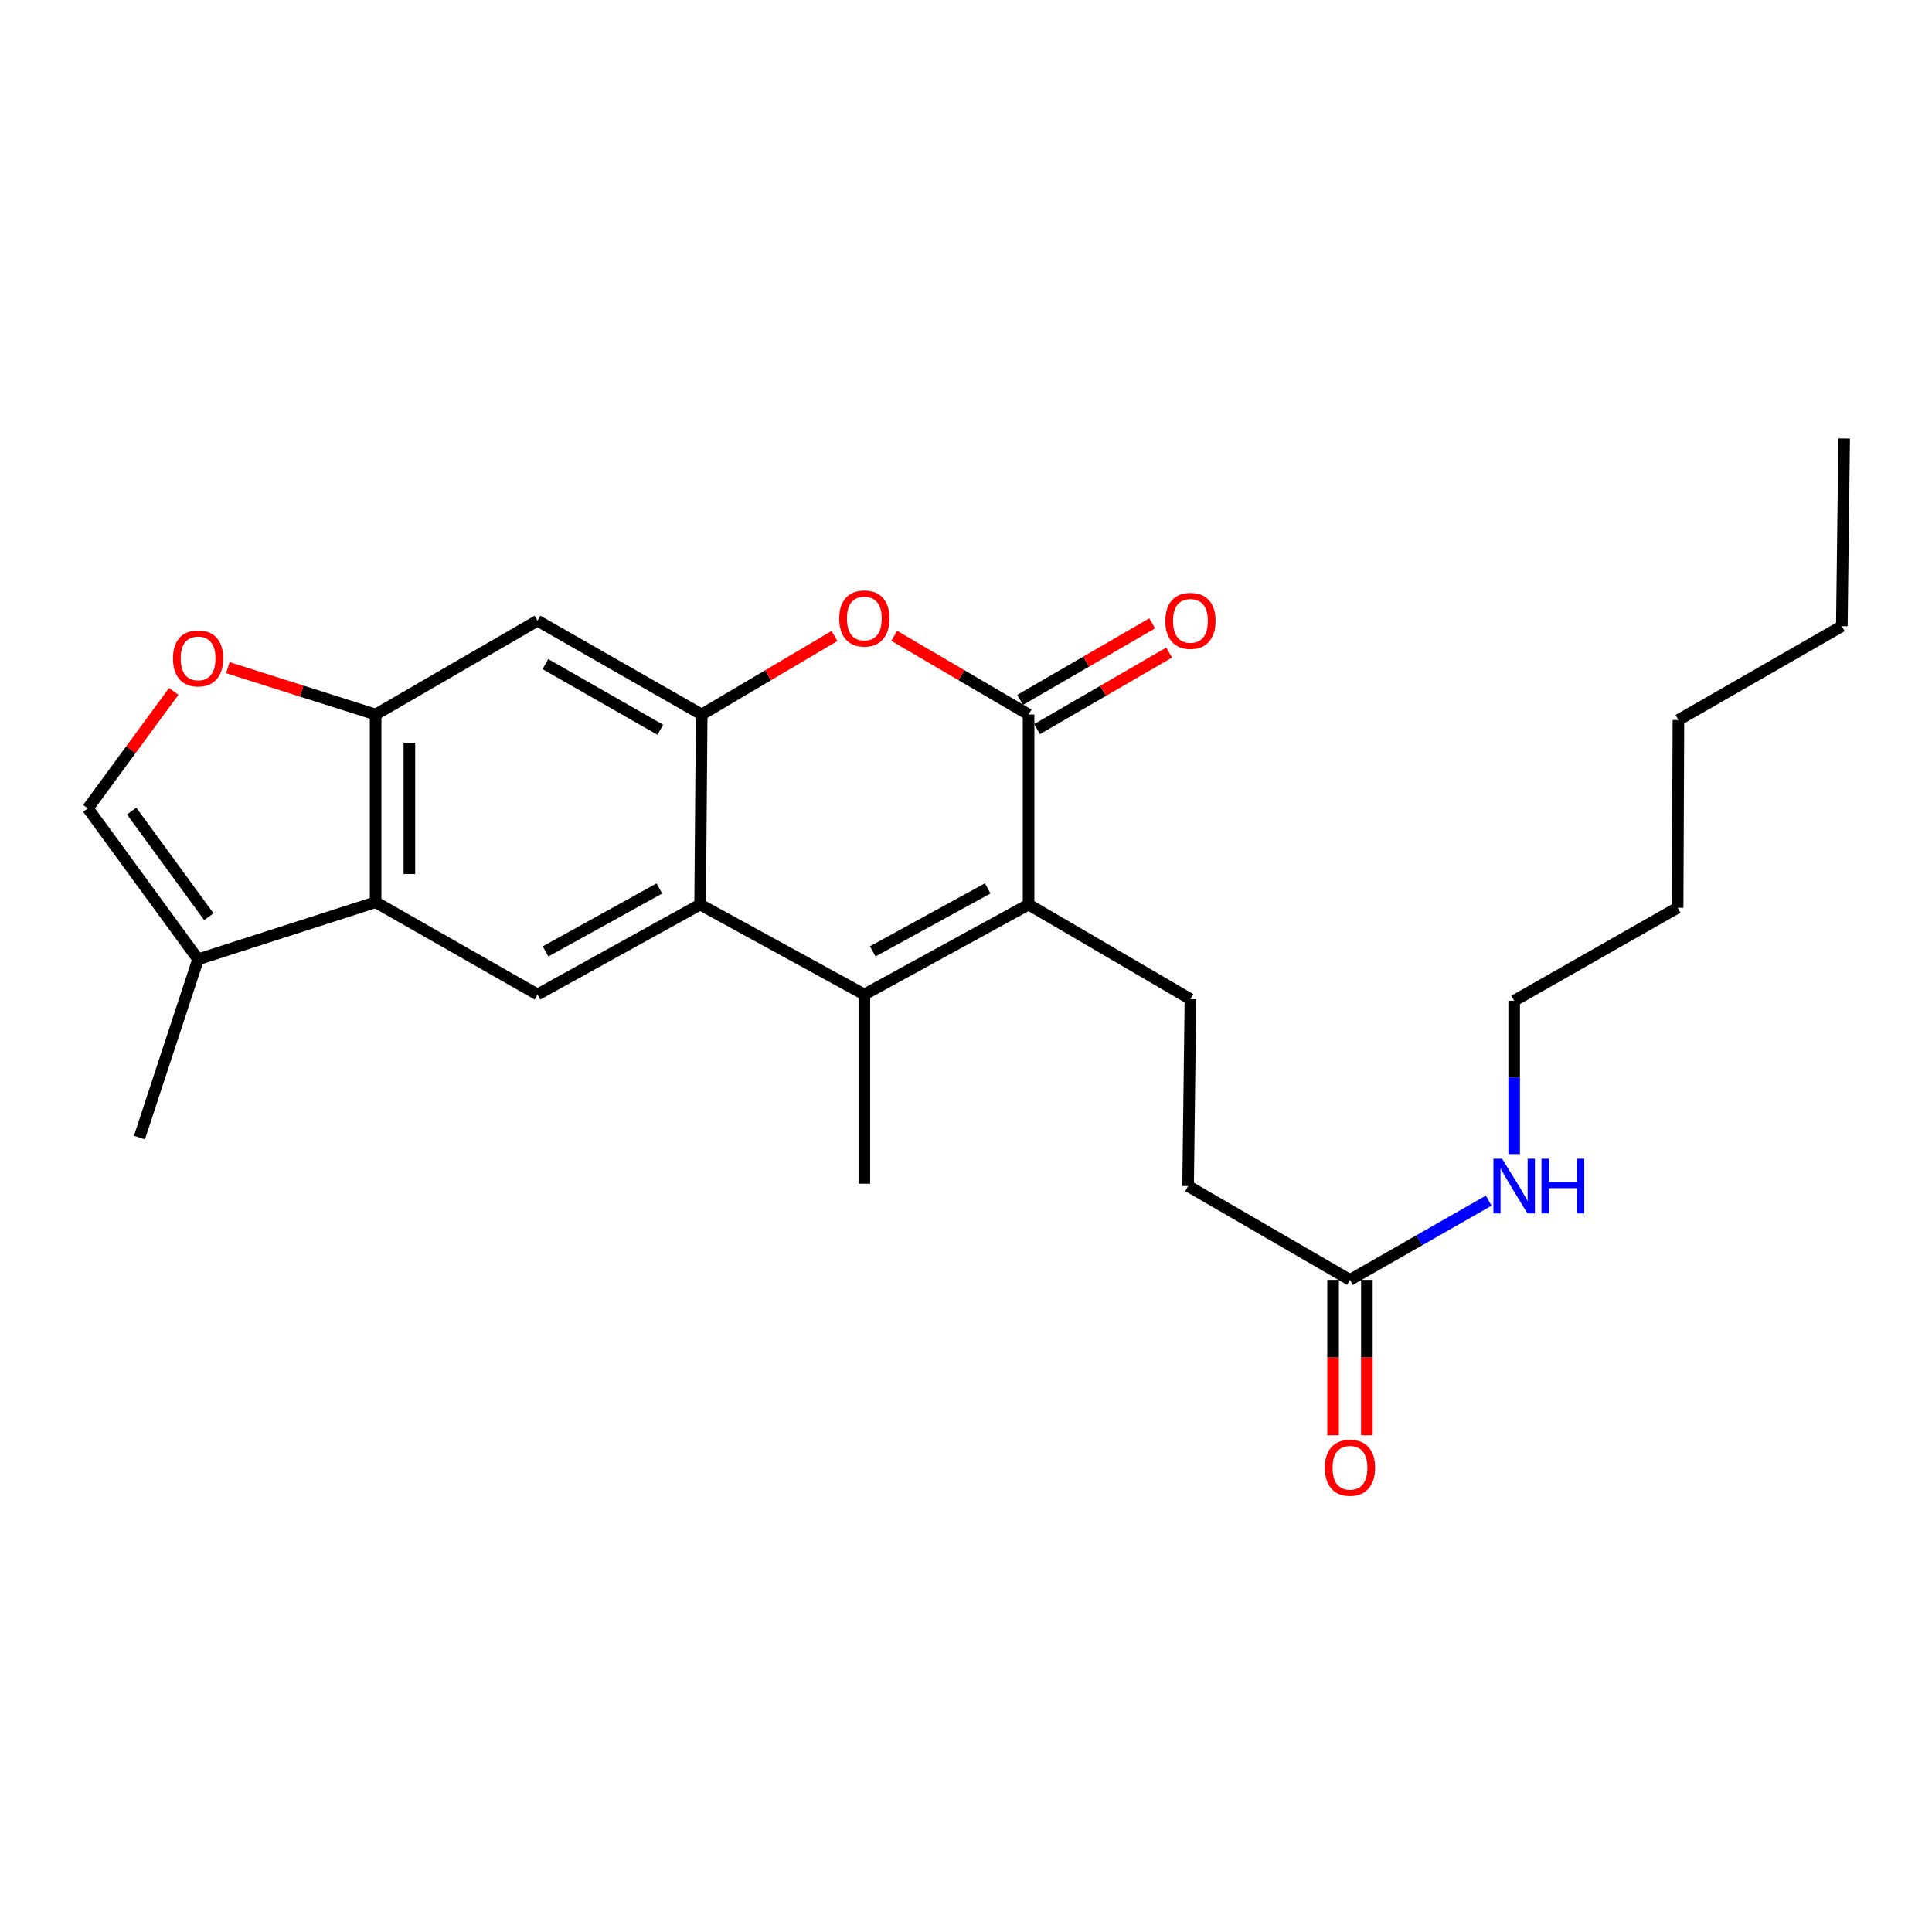 <?xml version='1.0' encoding='iso-8859-1'?>
<svg version='1.1' baseProfile='full'
              xmlns='http://www.w3.org/2000/svg'
                      xmlns:rdkit='http://www.rdkit.org/xml'
                      xmlns:xlink='http://www.w3.org/1999/xlink'
                  xml:space='preserve'
width='1000px' height='1000px' viewBox='0 0 1000 1000'>
<!-- END OF HEADER -->
<rect style='opacity:1.0;fill:#FFFFFF;stroke:none' width='1000' height='1000' x='0' y='0'> </rect>
<path class='bond-0' d='M 532.391,468.187 L 447.382,514.742' style='fill:none;fill-rule:evenodd;stroke:#000000;stroke-width:6px;stroke-linecap:butt;stroke-linejoin:miter;stroke-opacity:1' />
<path class='bond-0' d='M 511.239,459.832 L 451.734,492.421' style='fill:none;fill-rule:evenodd;stroke:#000000;stroke-width:6px;stroke-linecap:butt;stroke-linejoin:miter;stroke-opacity:1' />
<path class='bond-1' d='M 532.391,468.187 L 532.391,369.83' style='fill:none;fill-rule:evenodd;stroke:#000000;stroke-width:6px;stroke-linecap:butt;stroke-linejoin:miter;stroke-opacity:1' />
<path class='bond-12' d='M 532.391,468.187 L 616.174,517.151' style='fill:none;fill-rule:evenodd;stroke:#000000;stroke-width:6px;stroke-linecap:butt;stroke-linejoin:miter;stroke-opacity:1' />
<path class='bond-2' d='M 447.382,514.742 L 362.384,468.187' style='fill:none;fill-rule:evenodd;stroke:#000000;stroke-width:6px;stroke-linecap:butt;stroke-linejoin:miter;stroke-opacity:1' />
<path class='bond-18' d='M 447.382,514.742 L 447.382,612.691' style='fill:none;fill-rule:evenodd;stroke:#000000;stroke-width:6px;stroke-linecap:butt;stroke-linejoin:miter;stroke-opacity:1' />
<path class='bond-4' d='M 532.391,369.83 L 497.618,349.463' style='fill:none;fill-rule:evenodd;stroke:#000000;stroke-width:6px;stroke-linecap:butt;stroke-linejoin:miter;stroke-opacity:1' />
<path class='bond-4' d='M 497.618,349.463 L 462.845,329.096' style='fill:none;fill-rule:evenodd;stroke:#FF0000;stroke-width:6px;stroke-linecap:butt;stroke-linejoin:miter;stroke-opacity:1' />
<path class='bond-14' d='M 536.775,377.395 L 570.957,357.581' style='fill:none;fill-rule:evenodd;stroke:#000000;stroke-width:6px;stroke-linecap:butt;stroke-linejoin:miter;stroke-opacity:1' />
<path class='bond-14' d='M 570.957,357.581 L 605.138,337.767' style='fill:none;fill-rule:evenodd;stroke:#FF0000;stroke-width:6px;stroke-linecap:butt;stroke-linejoin:miter;stroke-opacity:1' />
<path class='bond-14' d='M 528.006,362.265 L 562.187,342.452' style='fill:none;fill-rule:evenodd;stroke:#000000;stroke-width:6px;stroke-linecap:butt;stroke-linejoin:miter;stroke-opacity:1' />
<path class='bond-14' d='M 562.187,342.452 L 596.368,322.638' style='fill:none;fill-rule:evenodd;stroke:#FF0000;stroke-width:6px;stroke-linecap:butt;stroke-linejoin:miter;stroke-opacity:1' />
<path class='bond-7' d='M 362.384,468.187 L 278.202,514.742' style='fill:none;fill-rule:evenodd;stroke:#000000;stroke-width:6px;stroke-linecap:butt;stroke-linejoin:miter;stroke-opacity:1' />
<path class='bond-7' d='M 341.294,459.867 L 282.366,492.456' style='fill:none;fill-rule:evenodd;stroke:#000000;stroke-width:6px;stroke-linecap:butt;stroke-linejoin:miter;stroke-opacity:1' />
<path class='bond-25' d='M 362.384,468.187 L 363.2,369.83' style='fill:none;fill-rule:evenodd;stroke:#000000;stroke-width:6px;stroke-linecap:butt;stroke-linejoin:miter;stroke-opacity:1' />
<path class='bond-3' d='M 363.2,369.83 L 397.569,349.502' style='fill:none;fill-rule:evenodd;stroke:#000000;stroke-width:6px;stroke-linecap:butt;stroke-linejoin:miter;stroke-opacity:1' />
<path class='bond-3' d='M 397.569,349.502 L 431.937,329.175' style='fill:none;fill-rule:evenodd;stroke:#FF0000;stroke-width:6px;stroke-linecap:butt;stroke-linejoin:miter;stroke-opacity:1' />
<path class='bond-8' d='M 363.2,369.83 L 278.202,321.264' style='fill:none;fill-rule:evenodd;stroke:#000000;stroke-width:6px;stroke-linecap:butt;stroke-linejoin:miter;stroke-opacity:1' />
<path class='bond-8' d='M 341.775,377.729 L 282.276,343.732' style='fill:none;fill-rule:evenodd;stroke:#000000;stroke-width:6px;stroke-linecap:butt;stroke-linejoin:miter;stroke-opacity:1' />
<path class='bond-5' d='M 194.408,466.972 L 278.202,514.742' style='fill:none;fill-rule:evenodd;stroke:#000000;stroke-width:6px;stroke-linecap:butt;stroke-linejoin:miter;stroke-opacity:1' />
<path class='bond-10' d='M 194.408,466.972 L 102.531,496.526' style='fill:none;fill-rule:evenodd;stroke:#000000;stroke-width:6px;stroke-linecap:butt;stroke-linejoin:miter;stroke-opacity:1' />
<path class='bond-26' d='M 194.408,466.972 L 194.408,369.83' style='fill:none;fill-rule:evenodd;stroke:#000000;stroke-width:6px;stroke-linecap:butt;stroke-linejoin:miter;stroke-opacity:1' />
<path class='bond-26' d='M 211.895,452.401 L 211.895,384.401' style='fill:none;fill-rule:evenodd;stroke:#000000;stroke-width:6px;stroke-linecap:butt;stroke-linejoin:miter;stroke-opacity:1' />
<path class='bond-6' d='M 194.408,369.83 L 278.202,321.264' style='fill:none;fill-rule:evenodd;stroke:#000000;stroke-width:6px;stroke-linecap:butt;stroke-linejoin:miter;stroke-opacity:1' />
<path class='bond-9' d='M 194.408,369.83 L 156.175,357.705' style='fill:none;fill-rule:evenodd;stroke:#000000;stroke-width:6px;stroke-linecap:butt;stroke-linejoin:miter;stroke-opacity:1' />
<path class='bond-9' d='M 156.175,357.705 L 117.941,345.581' style='fill:none;fill-rule:evenodd;stroke:#FF0000;stroke-width:6px;stroke-linecap:butt;stroke-linejoin:miter;stroke-opacity:1' />
<path class='bond-27' d='M 89.92,357.865 L 67.687,388.135' style='fill:none;fill-rule:evenodd;stroke:#FF0000;stroke-width:6px;stroke-linecap:butt;stroke-linejoin:miter;stroke-opacity:1' />
<path class='bond-27' d='M 67.687,388.135 L 45.455,418.406' style='fill:none;fill-rule:evenodd;stroke:#000000;stroke-width:6px;stroke-linecap:butt;stroke-linejoin:miter;stroke-opacity:1' />
<path class='bond-11' d='M 102.531,496.526 L 45.455,418.406' style='fill:none;fill-rule:evenodd;stroke:#000000;stroke-width:6px;stroke-linecap:butt;stroke-linejoin:miter;stroke-opacity:1' />
<path class='bond-11' d='M 108.09,474.492 L 68.136,419.808' style='fill:none;fill-rule:evenodd;stroke:#000000;stroke-width:6px;stroke-linecap:butt;stroke-linejoin:miter;stroke-opacity:1' />
<path class='bond-19' d='M 102.531,496.526 L 72.171,588.821' style='fill:none;fill-rule:evenodd;stroke:#000000;stroke-width:6px;stroke-linecap:butt;stroke-linejoin:miter;stroke-opacity:1' />
<path class='bond-16' d='M 616.174,517.151 L 614.96,613.915' style='fill:none;fill-rule:evenodd;stroke:#000000;stroke-width:6px;stroke-linecap:butt;stroke-linejoin:miter;stroke-opacity:1' />
<path class='bond-13' d='M 698.744,662.462 L 614.96,613.915' style='fill:none;fill-rule:evenodd;stroke:#000000;stroke-width:6px;stroke-linecap:butt;stroke-linejoin:miter;stroke-opacity:1' />
<path class='bond-15' d='M 690,662.462 L 690,702.668' style='fill:none;fill-rule:evenodd;stroke:#000000;stroke-width:6px;stroke-linecap:butt;stroke-linejoin:miter;stroke-opacity:1' />
<path class='bond-15' d='M 690,702.668 L 690,742.875' style='fill:none;fill-rule:evenodd;stroke:#FF0000;stroke-width:6px;stroke-linecap:butt;stroke-linejoin:miter;stroke-opacity:1' />
<path class='bond-15' d='M 707.488,662.462 L 707.488,702.668' style='fill:none;fill-rule:evenodd;stroke:#000000;stroke-width:6px;stroke-linecap:butt;stroke-linejoin:miter;stroke-opacity:1' />
<path class='bond-15' d='M 707.488,702.668 L 707.488,742.875' style='fill:none;fill-rule:evenodd;stroke:#FF0000;stroke-width:6px;stroke-linecap:butt;stroke-linejoin:miter;stroke-opacity:1' />
<path class='bond-17' d='M 698.744,662.462 L 734.645,641.955' style='fill:none;fill-rule:evenodd;stroke:#000000;stroke-width:6px;stroke-linecap:butt;stroke-linejoin:miter;stroke-opacity:1' />
<path class='bond-17' d='M 734.645,641.955 L 770.546,621.448' style='fill:none;fill-rule:evenodd;stroke:#0000FF;stroke-width:6px;stroke-linecap:butt;stroke-linejoin:miter;stroke-opacity:1' />
<path class='bond-20' d='M 783.733,597.356 L 783.733,557.662' style='fill:none;fill-rule:evenodd;stroke:#0000FF;stroke-width:6px;stroke-linecap:butt;stroke-linejoin:miter;stroke-opacity:1' />
<path class='bond-20' d='M 783.733,557.662 L 783.733,517.968' style='fill:none;fill-rule:evenodd;stroke:#000000;stroke-width:6px;stroke-linecap:butt;stroke-linejoin:miter;stroke-opacity:1' />
<path class='bond-21' d='M 783.733,517.968 L 868.333,469.829' style='fill:none;fill-rule:evenodd;stroke:#000000;stroke-width:6px;stroke-linecap:butt;stroke-linejoin:miter;stroke-opacity:1' />
<path class='bond-23' d='M 868.333,469.829 L 868.75,372.667' style='fill:none;fill-rule:evenodd;stroke:#000000;stroke-width:6px;stroke-linecap:butt;stroke-linejoin:miter;stroke-opacity:1' />
<path class='bond-22' d='M 953.331,324.091 L 868.75,372.667' style='fill:none;fill-rule:evenodd;stroke:#000000;stroke-width:6px;stroke-linecap:butt;stroke-linejoin:miter;stroke-opacity:1' />
<path class='bond-24' d='M 953.331,324.091 L 954.545,226.958' style='fill:none;fill-rule:evenodd;stroke:#000000;stroke-width:6px;stroke-linecap:butt;stroke-linejoin:miter;stroke-opacity:1' />
<path  class='atom-5' d='M 434.382 320.12
Q 434.382 313.32, 437.742 309.52
Q 441.102 305.72, 447.382 305.72
Q 453.662 305.72, 457.022 309.52
Q 460.382 313.32, 460.382 320.12
Q 460.382 327, 456.982 330.92
Q 453.582 334.8, 447.382 334.8
Q 441.142 334.8, 437.742 330.92
Q 434.382 327.04, 434.382 320.12
M 447.382 331.6
Q 451.702 331.6, 454.022 328.72
Q 456.382 325.8, 456.382 320.12
Q 456.382 314.56, 454.022 311.76
Q 451.702 308.92, 447.382 308.92
Q 443.062 308.92, 440.702 311.72
Q 438.382 314.52, 438.382 320.12
Q 438.382 325.84, 440.702 328.72
Q 443.062 331.6, 447.382 331.6
' fill='#FF0000'/>
<path  class='atom-10' d='M 89.531 340.774
Q 89.531 333.974, 92.891 330.174
Q 96.251 326.374, 102.531 326.374
Q 108.811 326.374, 112.171 330.174
Q 115.531 333.974, 115.531 340.774
Q 115.531 347.654, 112.131 351.574
Q 108.731 355.454, 102.531 355.454
Q 96.291 355.454, 92.891 351.574
Q 89.531 347.694, 89.531 340.774
M 102.531 352.254
Q 106.851 352.254, 109.171 349.374
Q 111.531 346.454, 111.531 340.774
Q 111.531 335.214, 109.171 332.414
Q 106.851 329.574, 102.531 329.574
Q 98.211 329.574, 95.851 332.374
Q 93.531 335.174, 93.531 340.774
Q 93.531 346.494, 95.851 349.374
Q 98.211 352.254, 102.531 352.254
' fill='#FF0000'/>
<path  class='atom-15' d='M 603.174 321.344
Q 603.174 314.544, 606.534 310.744
Q 609.894 306.944, 616.174 306.944
Q 622.454 306.944, 625.814 310.744
Q 629.174 314.544, 629.174 321.344
Q 629.174 328.224, 625.774 332.144
Q 622.374 336.024, 616.174 336.024
Q 609.934 336.024, 606.534 332.144
Q 603.174 328.264, 603.174 321.344
M 616.174 332.824
Q 620.494 332.824, 622.814 329.944
Q 625.174 327.024, 625.174 321.344
Q 625.174 315.784, 622.814 312.984
Q 620.494 310.144, 616.174 310.144
Q 611.854 310.144, 609.494 312.944
Q 607.174 315.744, 607.174 321.344
Q 607.174 327.064, 609.494 329.944
Q 611.854 332.824, 616.174 332.824
' fill='#FF0000'/>
<path  class='atom-16' d='M 685.744 759.704
Q 685.744 752.904, 689.104 749.104
Q 692.464 745.304, 698.744 745.304
Q 705.024 745.304, 708.384 749.104
Q 711.744 752.904, 711.744 759.704
Q 711.744 766.584, 708.344 770.504
Q 704.944 774.384, 698.744 774.384
Q 692.504 774.384, 689.104 770.504
Q 685.744 766.624, 685.744 759.704
M 698.744 771.184
Q 703.064 771.184, 705.384 768.304
Q 707.744 765.384, 707.744 759.704
Q 707.744 754.144, 705.384 751.344
Q 703.064 748.504, 698.744 748.504
Q 694.424 748.504, 692.064 751.304
Q 689.744 754.104, 689.744 759.704
Q 689.744 765.424, 692.064 768.304
Q 694.424 771.184, 698.744 771.184
' fill='#FF0000'/>
<path  class='atom-18' d='M 777.473 599.755
L 786.753 614.755
Q 787.673 616.235, 789.153 618.915
Q 790.633 621.595, 790.713 621.755
L 790.713 599.755
L 794.473 599.755
L 794.473 628.075
L 790.593 628.075
L 780.633 611.675
Q 779.473 609.755, 778.233 607.555
Q 777.033 605.355, 776.673 604.675
L 776.673 628.075
L 772.993 628.075
L 772.993 599.755
L 777.473 599.755
' fill='#0000FF'/>
<path  class='atom-18' d='M 797.873 599.755
L 801.713 599.755
L 801.713 611.795
L 816.193 611.795
L 816.193 599.755
L 820.033 599.755
L 820.033 628.075
L 816.193 628.075
L 816.193 614.995
L 801.713 614.995
L 801.713 628.075
L 797.873 628.075
L 797.873 599.755
' fill='#0000FF'/>
</svg>
